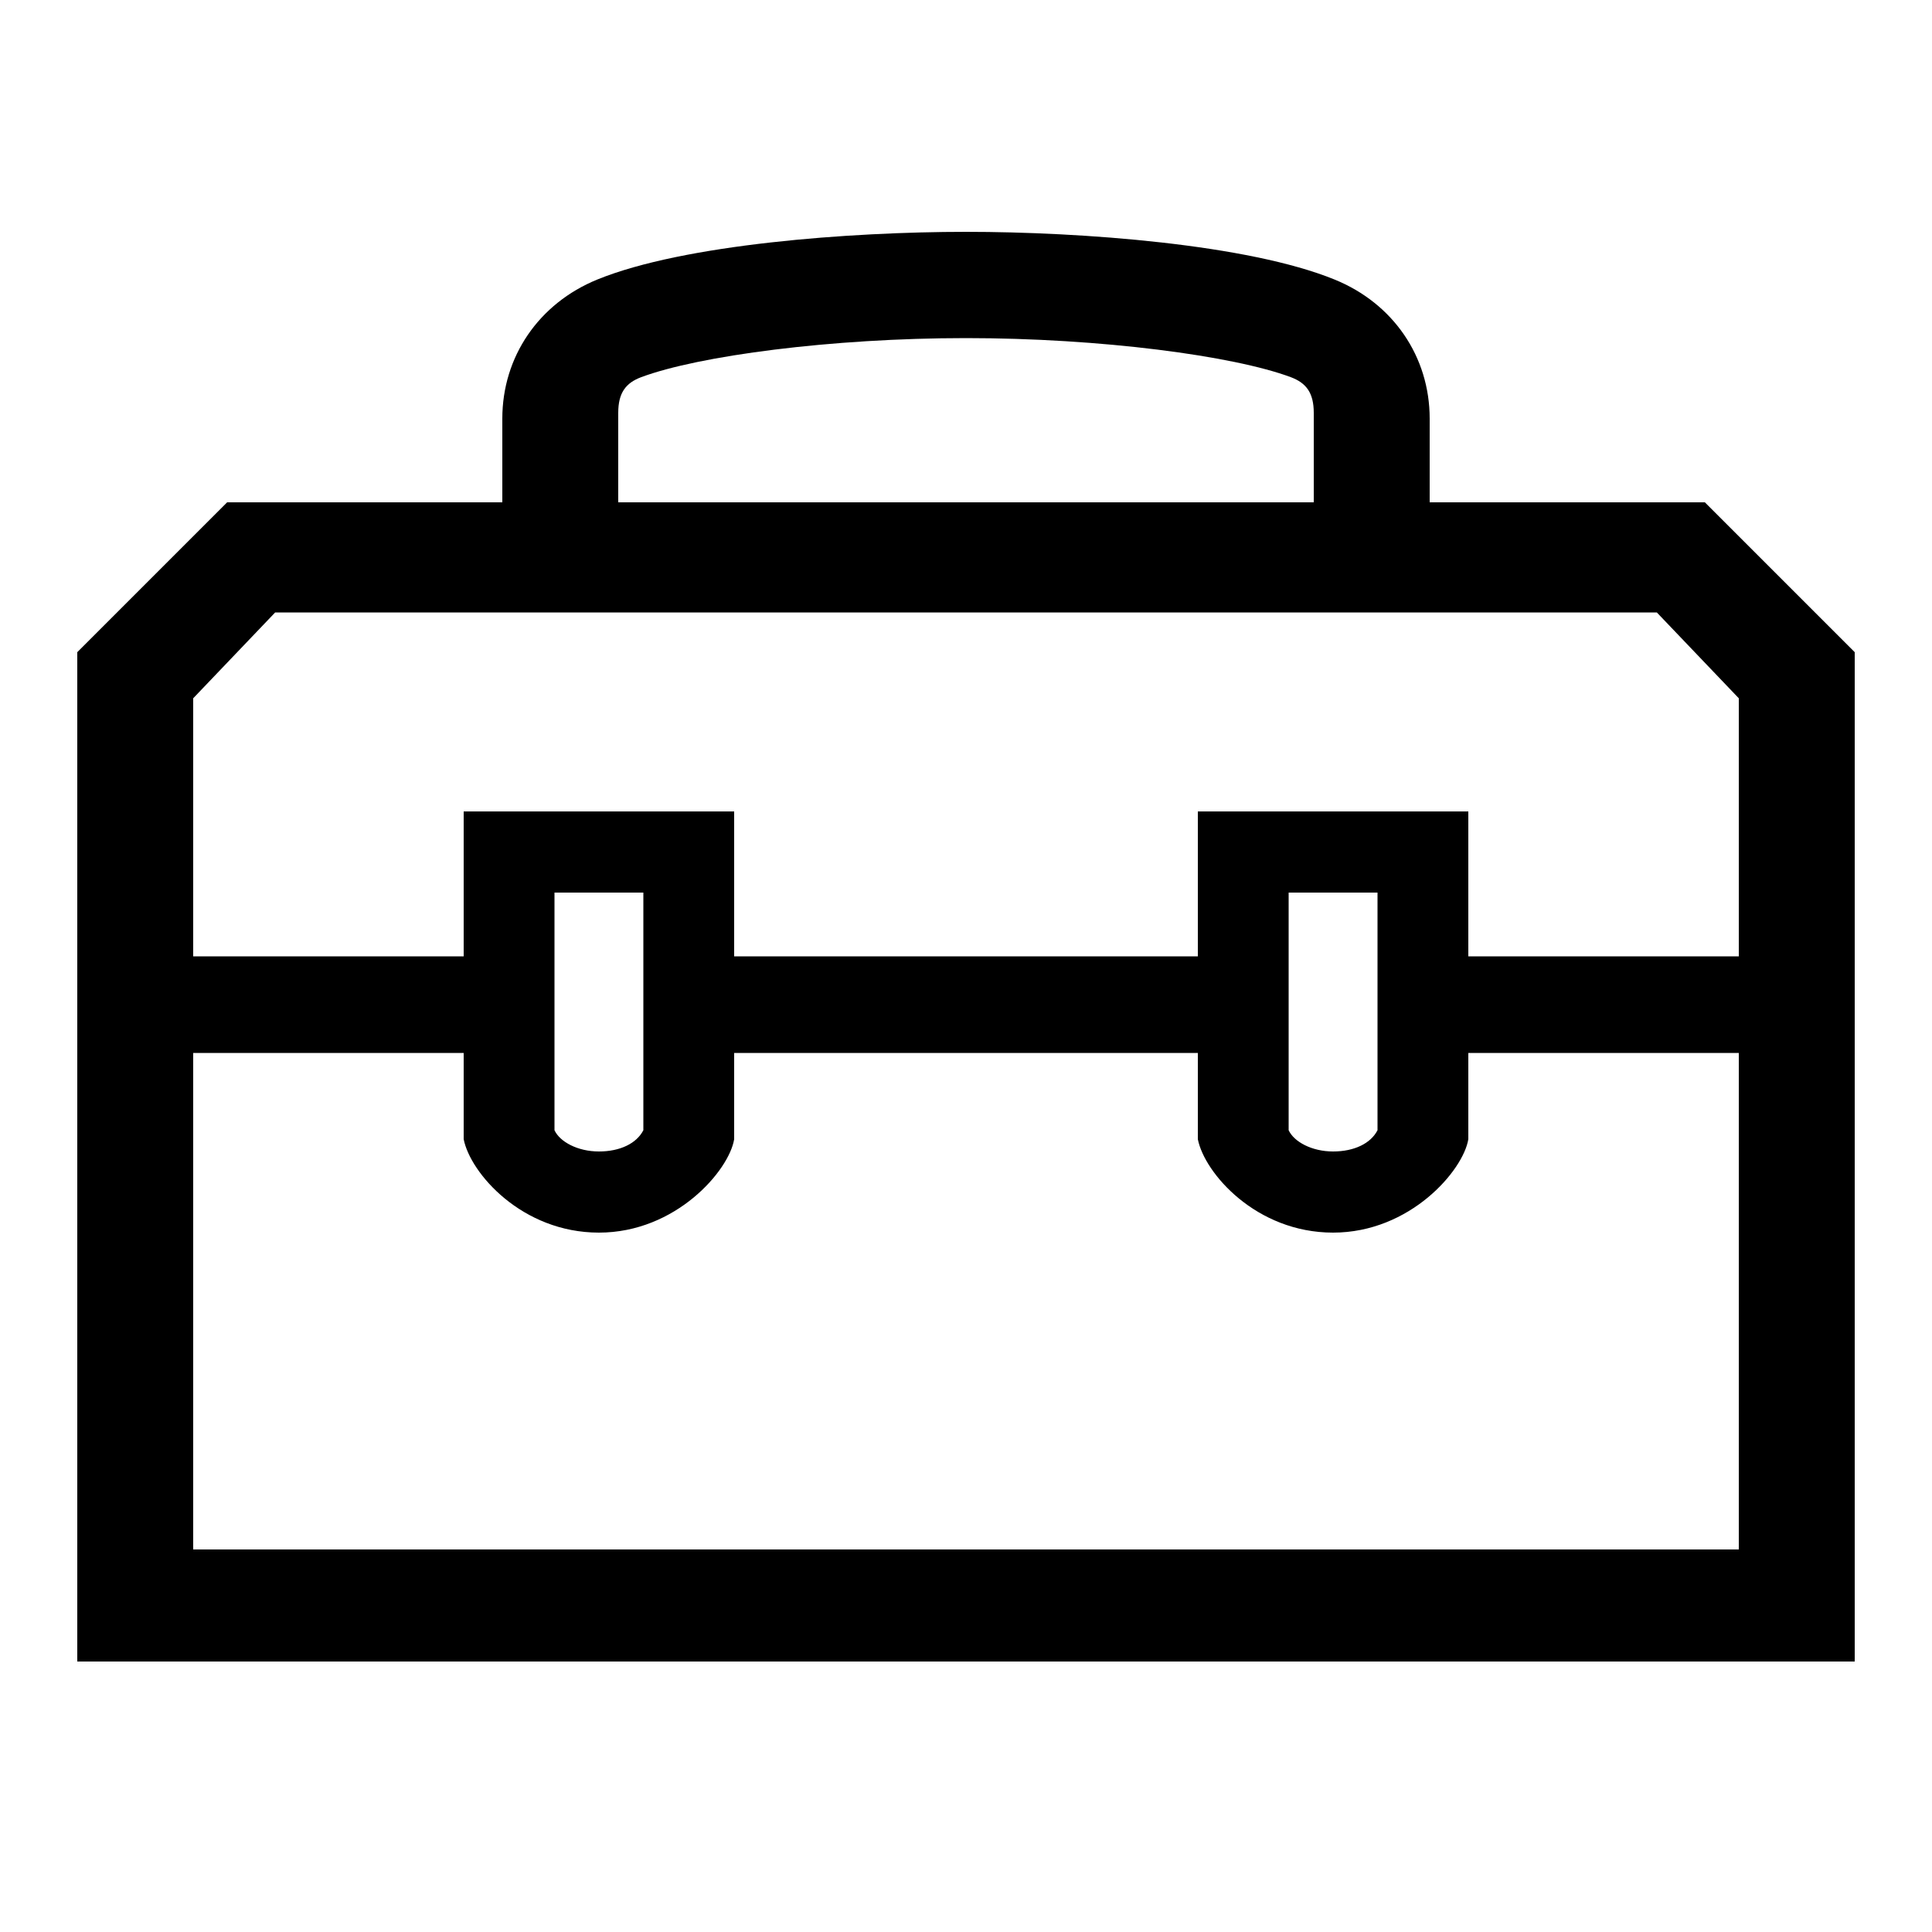 <?xml version="1.0" encoding="UTF-8"?> <svg xmlns="http://www.w3.org/2000/svg" id="icon" viewBox="0 0 1000 1000"><path d="M882.43,260H740V216.69c0-32.06-18.86-59.66-49.22-72C646.09,126.46,560.08,120,500,120s-146.09,6.46-190.78,24.66c-30.36,12.37-49.22,40-49.22,72V260H117.57L40,337.57V860H960V337.57ZM320,213.69c0-10.32,3.87-15.47,11.86-18.46C361.43,184.17,430.24,175,500,175s138.57,9.17,168.14,20.23c8,3,11.86,8.14,11.86,18.46V260H320ZM142.43,317H857.57L900,361.43V495H760V420H620v75H380V420H240v75H100V361.43ZM713,462V585c-3.48,6.8-12,11-23,11s-20.22-5-23-11V462Zm-380,0V585c-3.48,6.8-12,11-23,11s-20.22-5-23-11V462ZM100,802V545H240v44.65c3.39,17.43,30.07,48.35,70,48.35s67.41-32.25,70-48.35V545H620v44.65c3.39,17.43,30.07,48.35,70,48.35s67.41-32.25,70-48.35V545H900V802Z"></path></svg> 